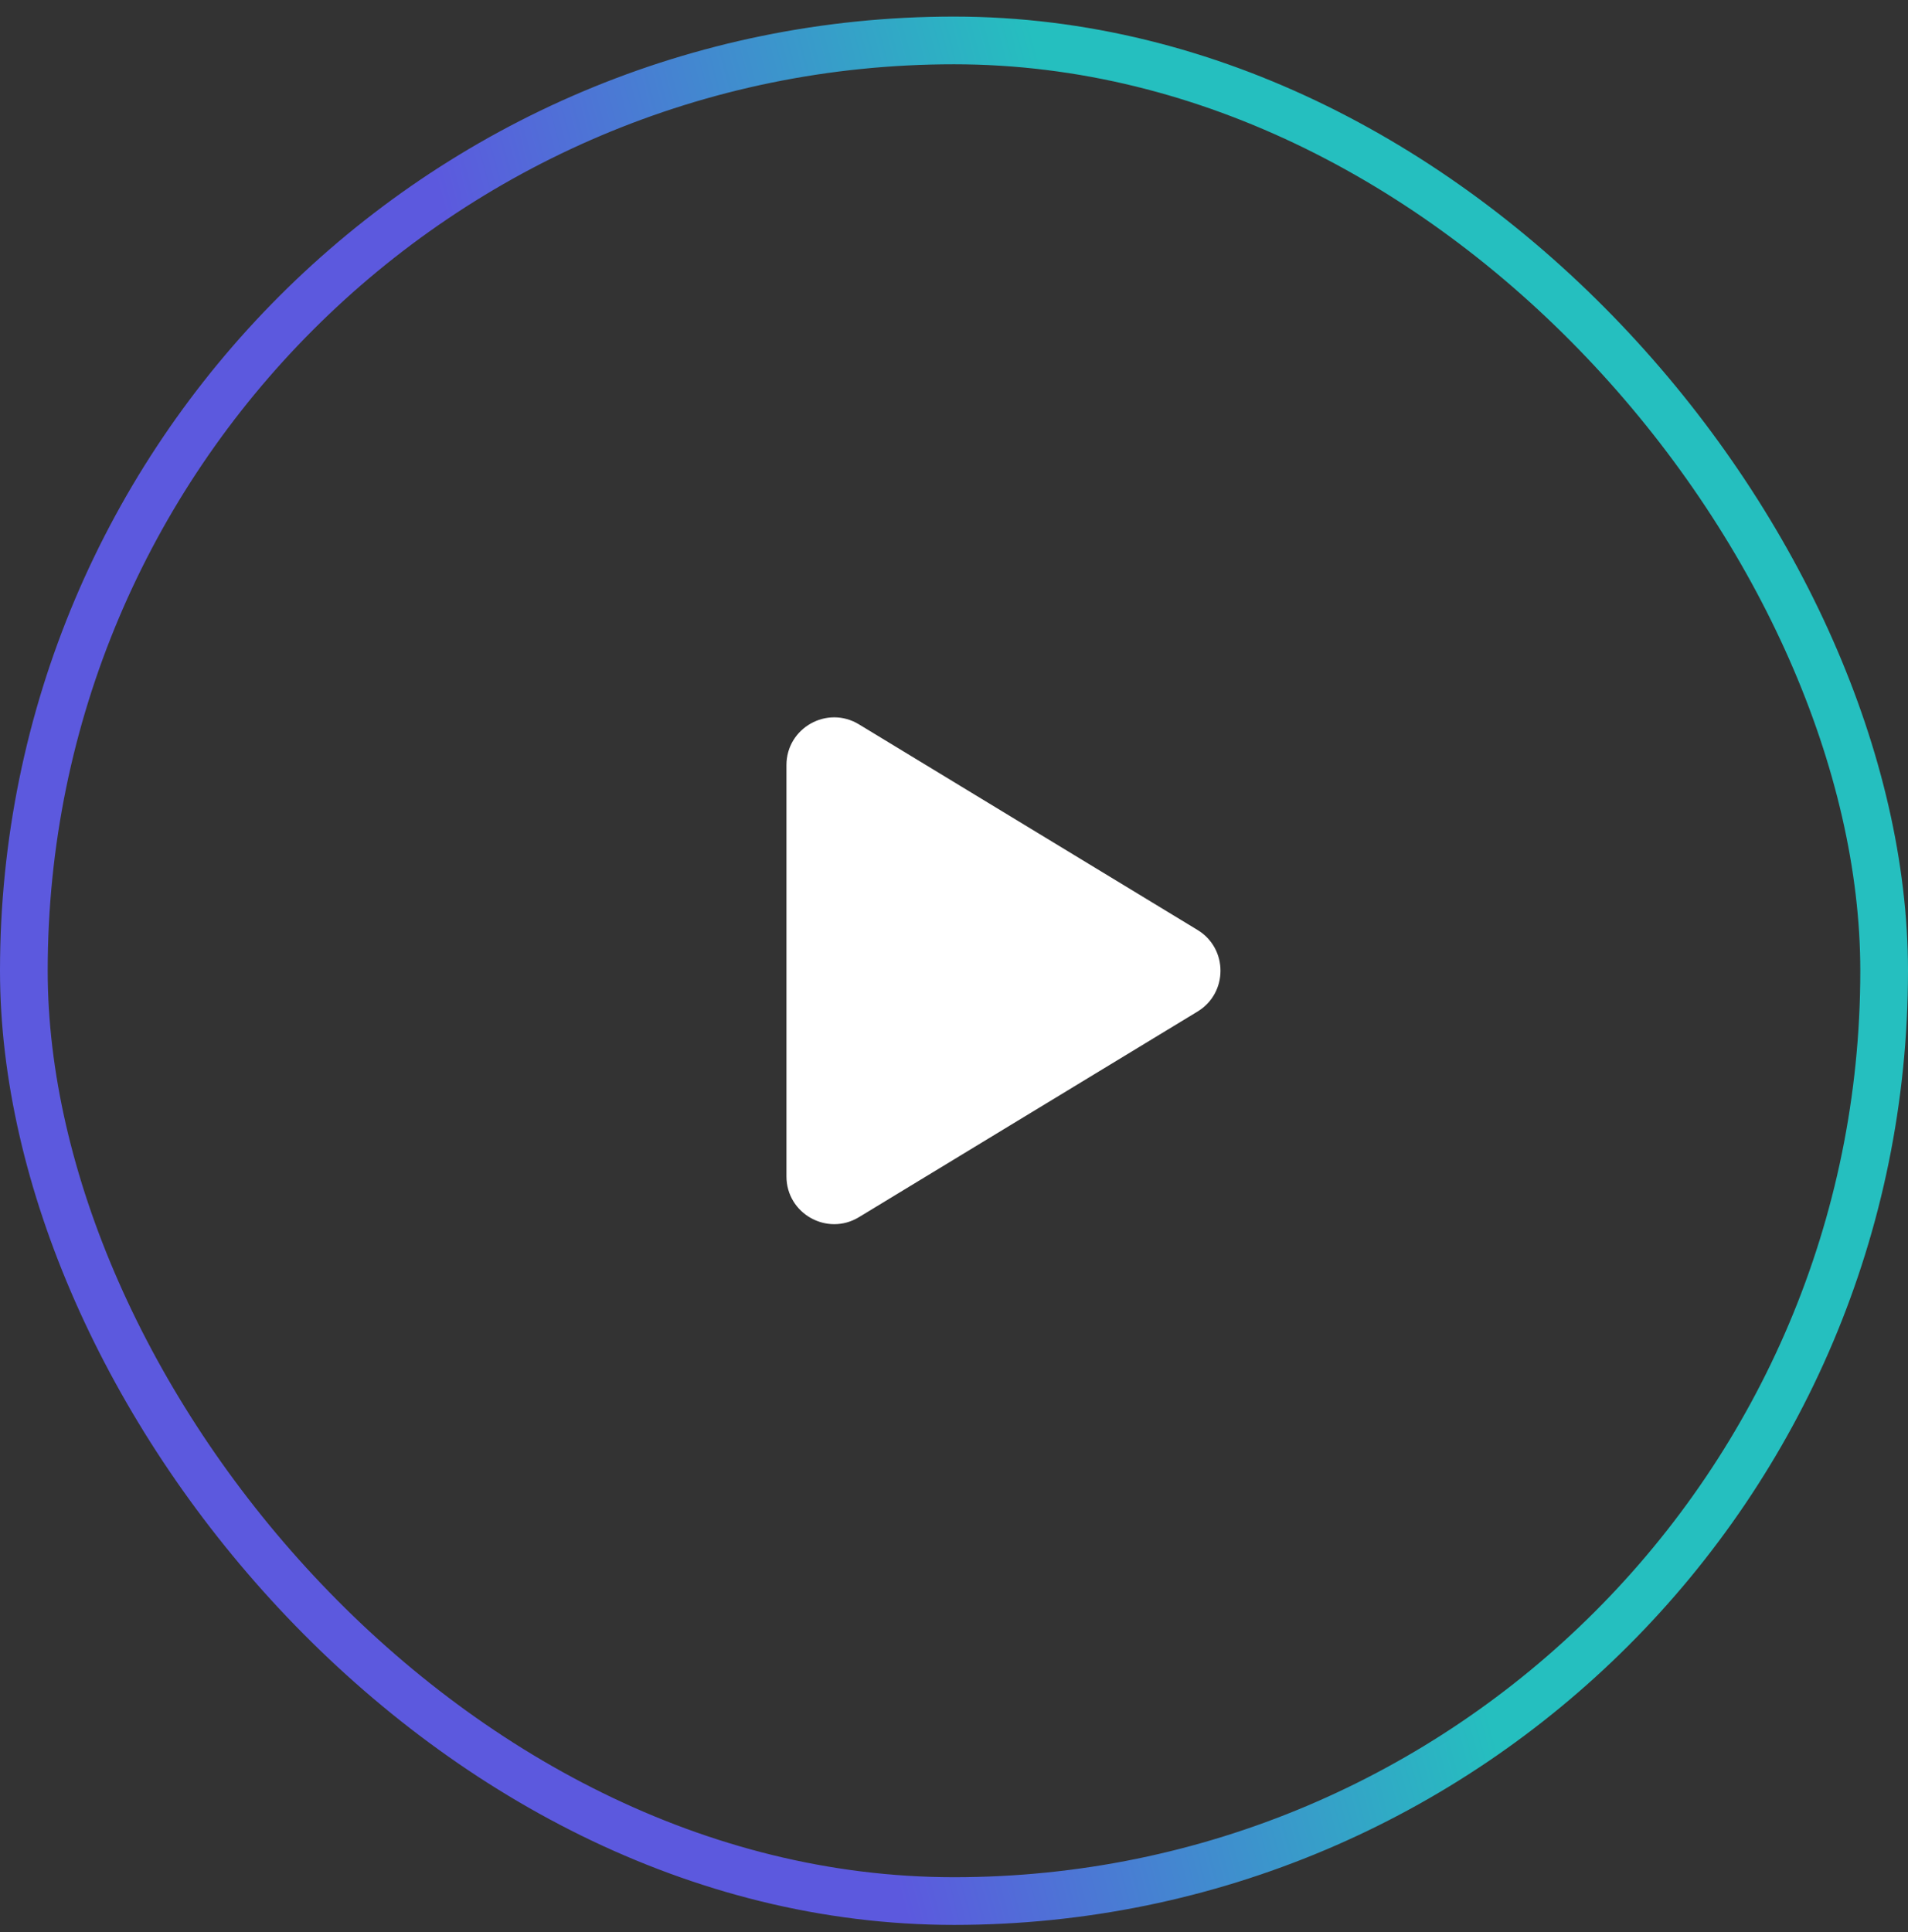 <svg width="80" height="81" viewBox="0 0 80 81" fill="none" xmlns="http://www.w3.org/2000/svg">
<rect x="0" y="0" width="80" height="81" fill="#333333" stroke="none"/>
<rect x="1" y="1.695" width="78" height="78" rx="39" stroke="url(#paint0_linear_323_2193)" stroke-width="2"/>
<path d="M32.975 32.075C32.975 30.515 34.68 29.556 36.013 30.365L50.212 38.986C51.494 39.764 51.494 41.626 50.212 42.405L36.013 51.026C34.68 51.835 32.975 50.875 32.975 49.316V32.075Z" fill="white"/>
<defs>
<linearGradient id="paint0_linear_323_2193" x1="64.822" y1="80.695" x2="39.906" y2="87.45" gradientUnits="userSpaceOnUse">
<stop stop-color="#25BFBF"/>
<stop offset="1" stop-color="#5C59DE"/>
</linearGradient>
</defs>
</svg>
